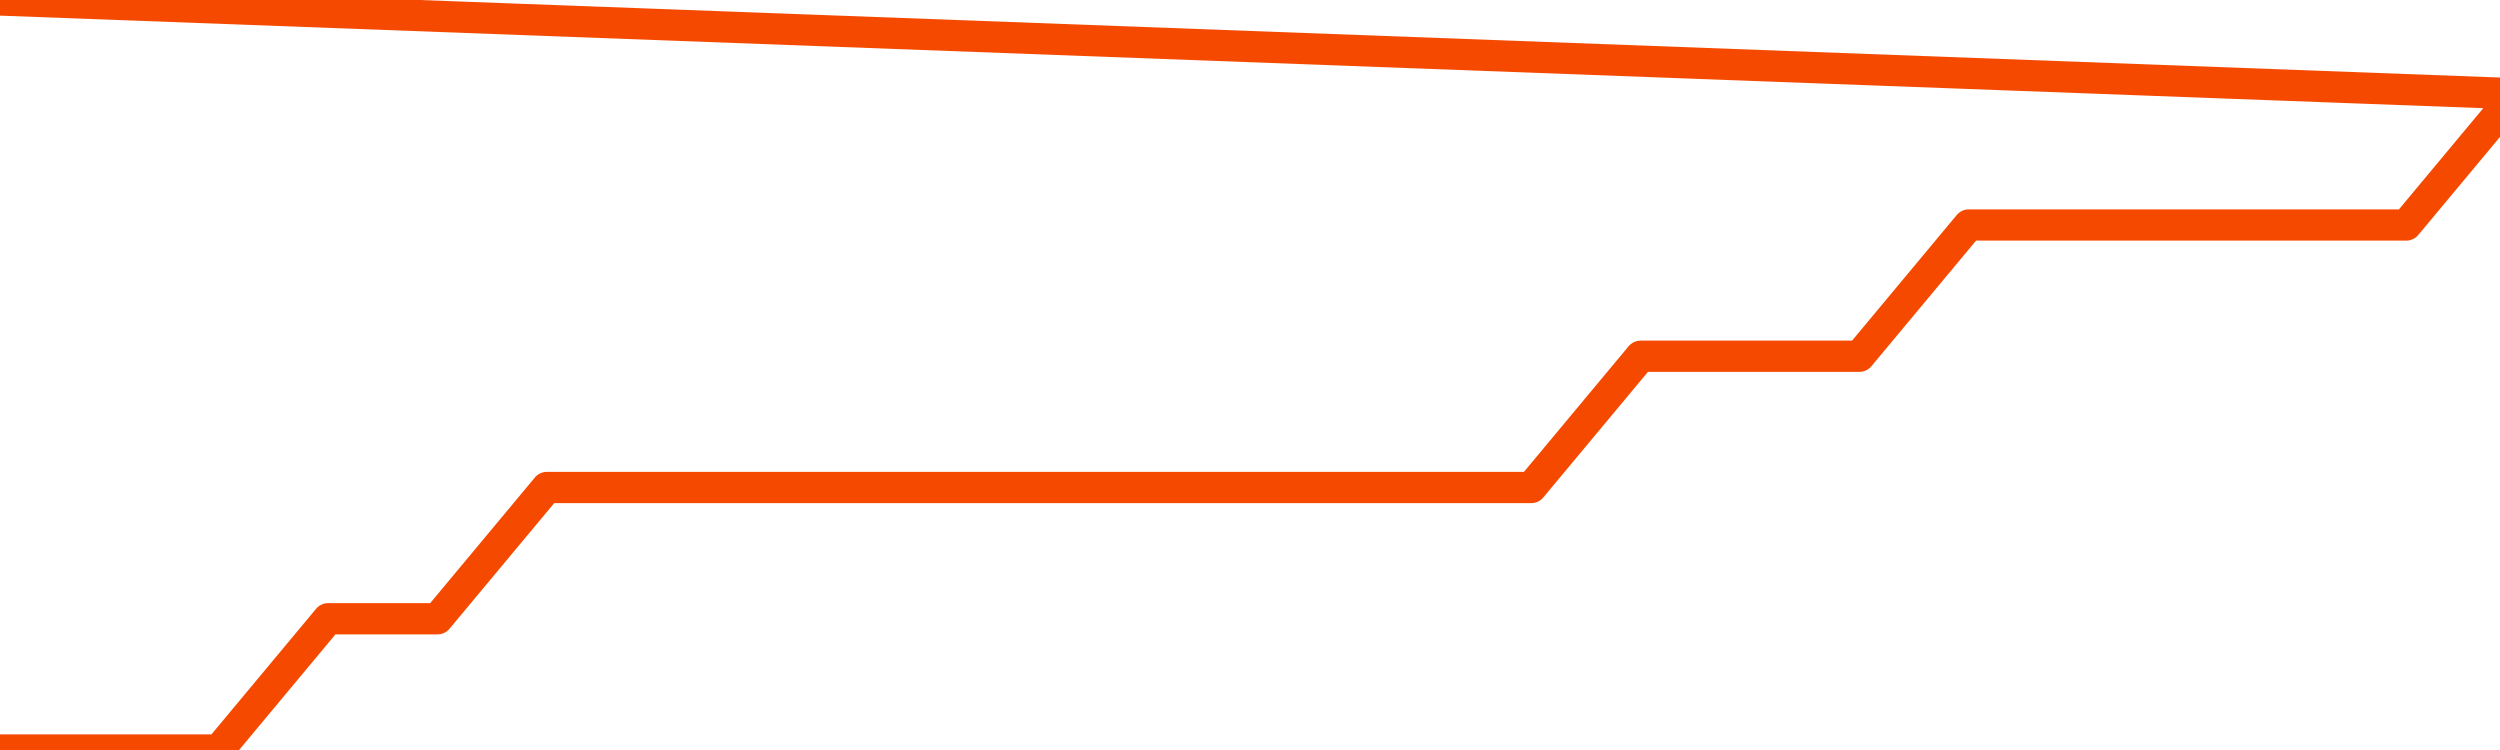       <svg
        version="1.1"
        xmlns="http://www.w3.org/2000/svg"
        width="80"
        height="24"
        viewBox="0 0 80 24">
        <path
          fill="url(#gradient)"
          fill-opacity="0.56"
          stroke="none"
          d="M 0,26 0.0,24.0 3.5,24.0 7.0,24.0 10.5,19.8 14.0,19.8 17.5,15.6 21.0,15.6 24.5,15.6 28.0,15.6 31.5,15.6 35.0,15.6 38.5,15.6 42.0,15.6 45.5,15.6 49.0,15.6 52.5,11.4 56.0,11.4 59.5,11.4 63.0,7.2 66.5,7.2 70.0,7.2 73.5,7.2 77.0,7.2 80.5,3.0 82,26 Z"
        />
        <path
          fill="none"
          stroke="#F64900"
          stroke-width="1"
          stroke-linejoin="round"
          stroke-linecap="round"
          d="M 0.0,24.0 3.5,24.0 7.0,24.0 10.5,19.8 14.0,19.8 17.5,15.6 21.0,15.6 24.5,15.6 28.0,15.6 31.5,15.6 35.0,15.6 38.5,15.6 42.0,15.6 45.5,15.6 49.0,15.6 52.5,11.4 56.0,11.4 59.5,11.4 63.0,7.2 66.5,7.2 70.0,7.2 73.5,7.2 77.0,7.2 80.5,3.0.join(' ') }"
        />
      </svg>
